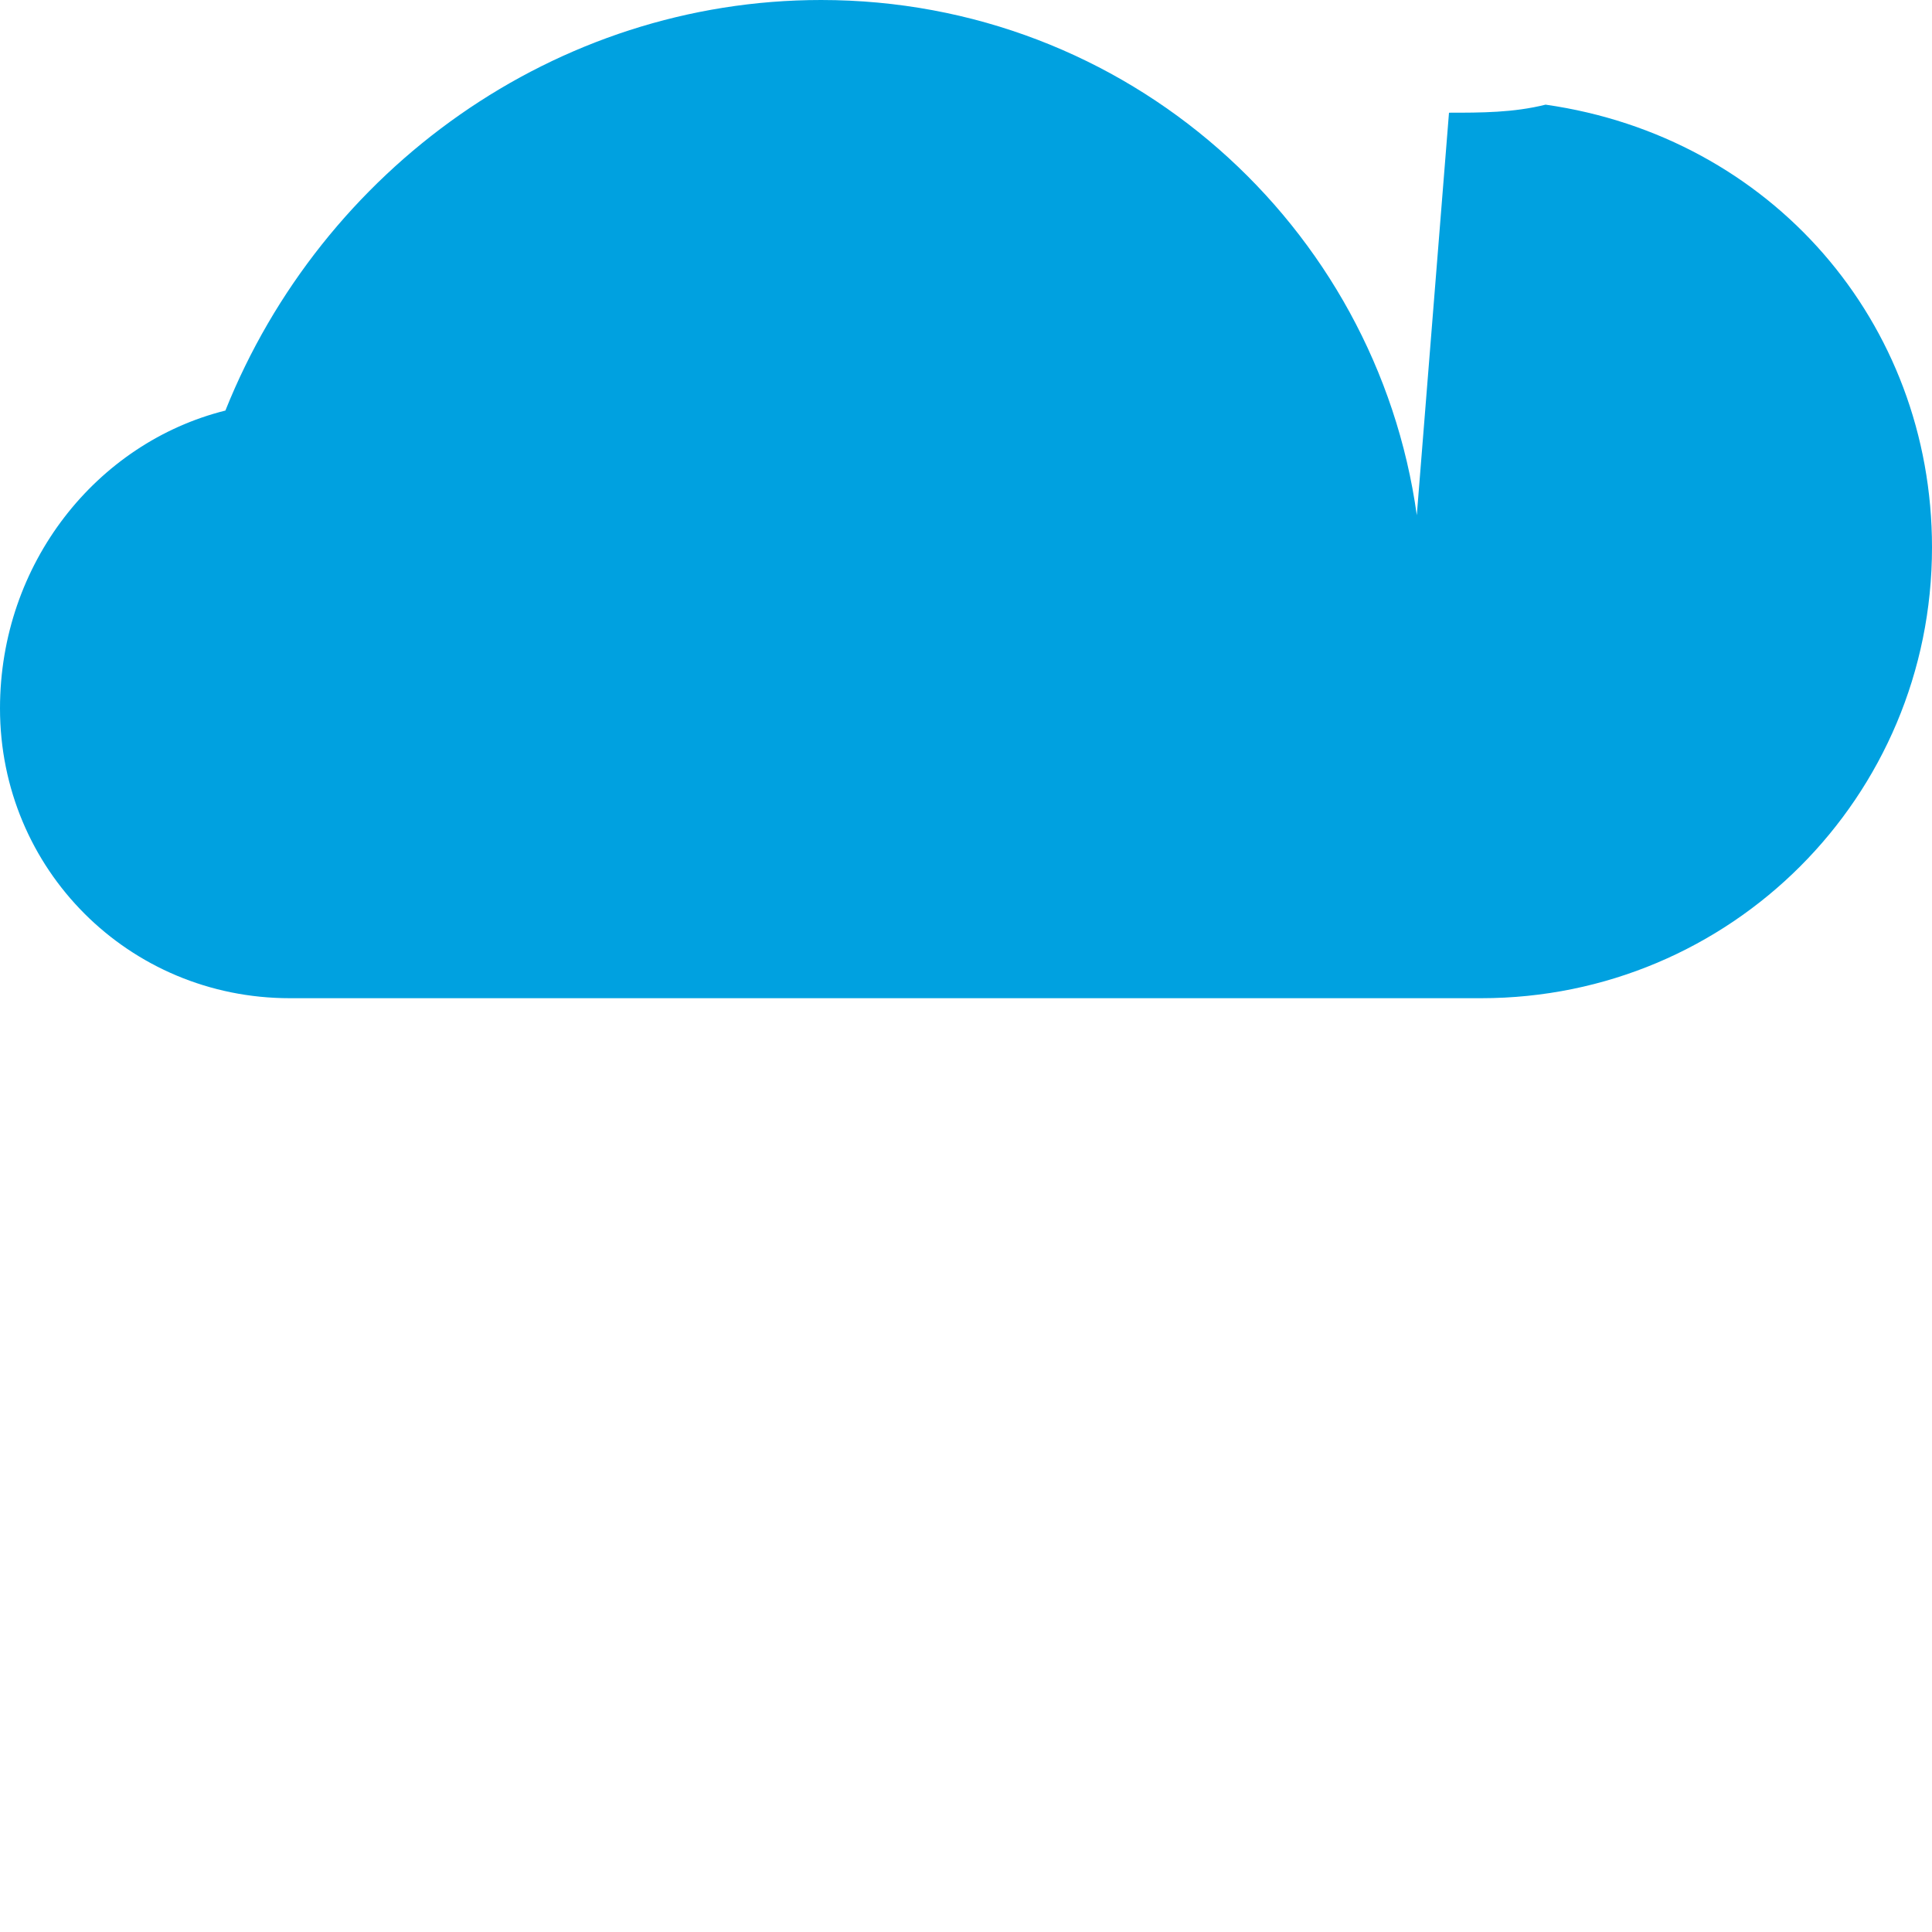 <svg xmlns="http://www.w3.org/2000/svg" viewBox="0 0 24 24">
  <path fill="#00a1e0" d="M17.6 6.4C17.1 2.8 14 0 10.2 0 6.9 0 4 2.1 2.8 5.1 1.2 5.5 0 7 0 8.8c0 2 1.6 3.6 3.6 3.6h14.8c3.1 0 5.6-2.5 5.6-5.6 0-2.8-2-5.1-4.8-5.5-.4.1-.8.1-1.2.1z"/>
</svg>
